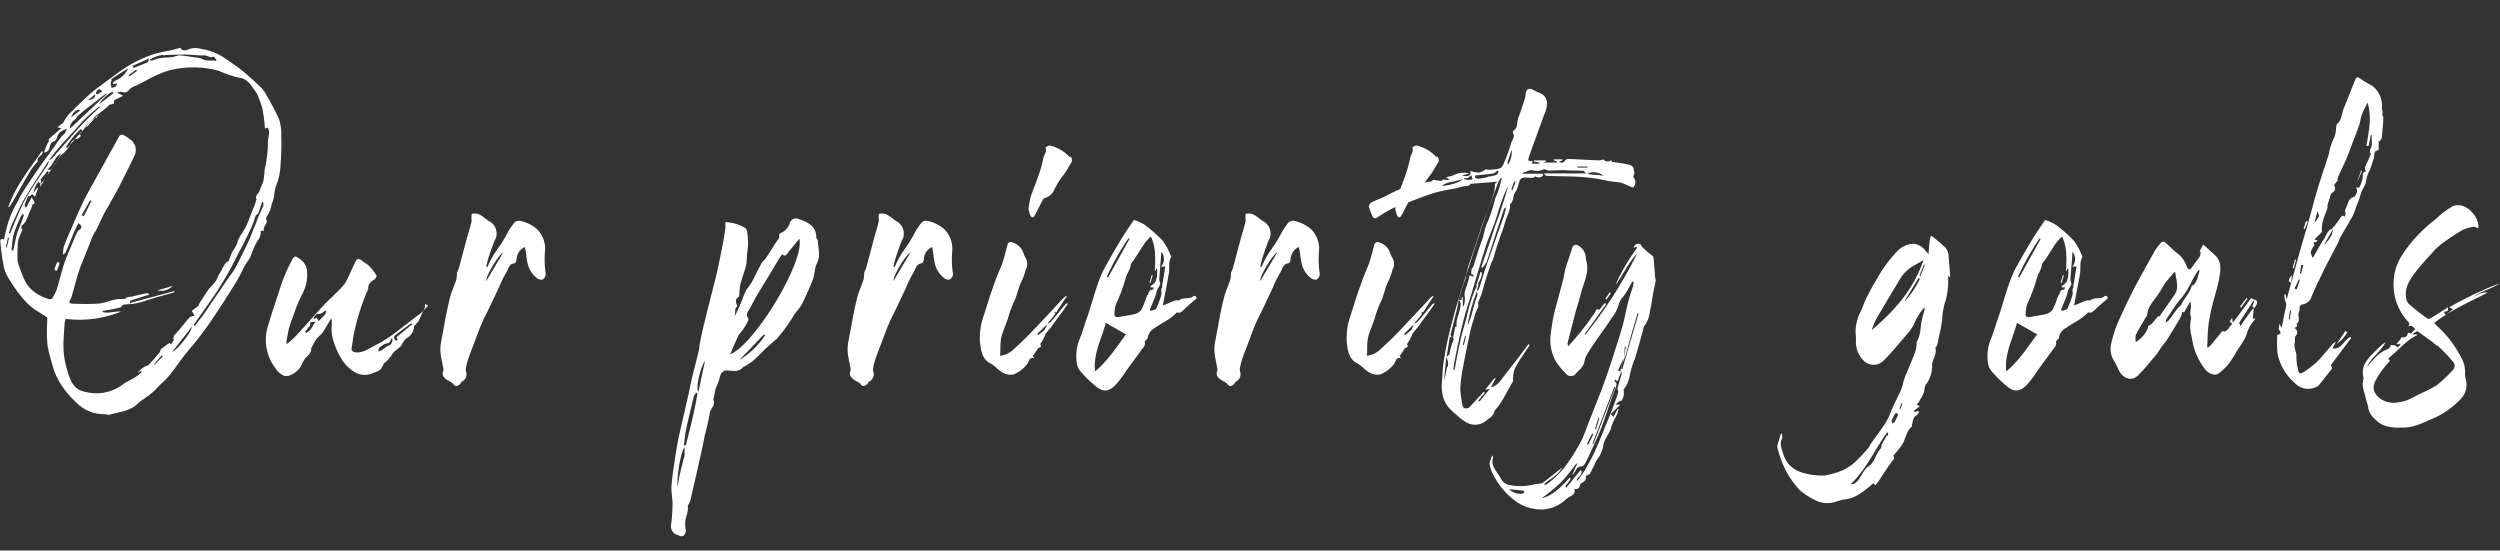 <svg xmlns="http://www.w3.org/2000/svg" width="554" height="122" viewBox="0 0 554 122"><rect x="0" y="0" width="554" height="122" fill="#333333" stroke="none"/><g transform="translate(-683 -2139.001)"><rect width="554" height="122" transform="translate(683 2139.001)" fill="#fff" opacity="0.003"/><path d="M-214.68-51.6a10.785,10.785,0,0,0-.48-3.92,56.7,56.7,0,0,0-3.04-5.76,5.679,5.679,0,0,0-.8-1.12c-1.36-1.28-2.72-2.56-4.16-3.76-1.28-1.04-2.64-1.92-4-2.88a12.95,12.95,0,0,0-5.36-2.08,4.274,4.274,0,0,0-2.64.08c-.64.32-1.52.48-1.84-.32-.88.24-1.68.48-2.48.64a28.6,28.6,0,0,0-3.76.88,28.361,28.361,0,0,0-7.68,4.08c-1.92,1.44-3.92,2.8-5.76,4.32-1.76,1.52-3.44,3.2-5.12,4.88a10.437,10.437,0,0,0-1.2,1.84c-.32.24-.72.56-1.28.96.32.08.48.16.88.24-.88.72-1.6,1.36-2.32,2-.24.16-.56.48-.48.64.08.32-.08.4-.24.64a19.122,19.122,0,0,0-.8,2.08,1.217,1.217,0,0,0,1.2-1.04c.16-.56.24-1.2,1.04-1.44a1.319,1.319,0,0,0,.64-.8c.24-1.2,1.12-1.6,2.16-1.92a1.825,1.825,0,0,1-.48.96c-.24.32-.56.56-.8.88-.64.8-1.2,1.68-1.84,2.56-.88,1.28-1.84,2.48-2.72,3.76-.8,1.12-1.6,2.32-2.4,3.52-.72,1.04-1.36,2.08-2,3.12-.24.4-.4.88-.64,1.28a20.917,20.917,0,0,0-2.4,5.68c-.24.88-.4,1.76-.64,2.72-.64-.24-.88,0-.8.56.16,1.6.32,3.2.64,4.8a7.767,7.767,0,0,0,.88,2.72,36.166,36.166,0,0,0,2.72,4.08,17.614,17.614,0,0,0,2.64,2.8c.96.8,2.08,1.36,3.12,2.08.16.08.4.24.4.4,0,.8-.08,1.6-.08,2.4a30.829,30.829,0,0,0,.16,3.84,32.4,32.4,0,0,0,.96,3.76c.88,3.76,3.04,6.56,5.84,9.12a8.4,8.4,0,0,0,5.68,2.16c.48,0,.96.24,1.36.08,1.92-.56,4-.72,5.68-2,.32-.24.56-.56.88-.8.88-.64,1.84-1.28,2.72-2,.64-.56,1.2-1.2,1.76-1.76A27.51,27.51,0,0,0-239.4,1.2c1.12-1.44,2.16-2.96,3.28-4.4s2.32-2.8,3.44-4.24c.96-1.28,1.92-2.56,2.8-3.92,1.44-2.08,2.8-4.24,4.16-6.4.56-.88,1.12-1.76,1.6-2.64s.88-1.76,1.36-2.64c.4-.72.96-1.36,1.28-2.08a22.376,22.376,0,0,1,1.52-3.44,2.926,2.926,0,0,0,.72-2.24h.72c-.32-1.04,1.2-1.76.4-2.72a15.862,15.862,0,0,0,.88-1.6,13.242,13.242,0,0,0,.48-1.68,10.134,10.134,0,0,0,.48-1.44,11.571,11.571,0,0,1,.4-2.4,13.071,13.071,0,0,0,1.04-4.64,58.413,58.413,0,0,0,.16-6.48Zm-26.16-18.08c1.68-.16,3.36-.16,5.04-.16,1.36,0,2.72.24,4.08.16.72,0,1.36.72,2.08.24,0,0,.4.48.64.8-.08.08-.16.16-.24.16-.96-.16-2,.16-2.96-.4a4.21,4.21,0,0,0-1.44-.32c-1.2-.16-2.4-.4-3.68-.48a9.672,9.672,0,0,0-1.44.4c-.96.08-1.92.08-2.88.24a11.33,11.33,0,0,0-1.76.56c-.08,0-.16-.08-.48-.16a5.933,5.933,0,0,1,2.96-1.12Zm-3.12.72c-.16.4-.16.72-.32.8-1.04.48-2.08.88-3.12,1.28l-.24-.48c1.12-.48,2.24-.96,3.6-1.6Zm-2.88,2.48.24.24-1.68,1.2-.24-.24Zm-5.6,2.16c1.28-.88,2.56-1.68,3.84-2.48a5.3,5.3,0,0,1-2.64,2.64c-.32.08-.56.4-.8.64l.24.24.72-.24c-.08.72-.24.88-1.2,1.04a4.015,4.015,0,0,1-.16-.96,1.351,1.351,0,0,1,.24-.8Zm.56,3.04-3.12,2.4a7.238,7.238,0,0,1,2.88-2.72l.24.24Zm-3.68-.56c.4-.32.8-.64,1.2.32-.56-.24-.8.88-1.36.24-.08-.08.08-.4.24-.48Zm-.48.8c.4.32-.08.72-.32.96a2.967,2.967,0,0,1-1.12.32q.6-.48,1.44-1.2Zm-3.12,3.52c-.64.48-1.28.96-2.08,1.6.48-1.36,1.44-2,2.16-1.52Zm-.96,1.6c.72-.64,1.44-1.28,2.16-1.84l4.32-3.36c.08-.08.16-.08.32,0l-8.16,7.68c-.08-1.28.8-1.76,1.52-2.4Zm-15.36,28.8h-.24l.48-2.16h.24Zm.48-3.2a15.89,15.89,0,0,1,.72-2.08c.88-1.84,1.68-3.76,2.72-5.52,1.52-2.64,3.28-5.2,4.96-7.84l.48-.72c.8-1.04,1.6-2.08,2.48-3.12,1.36-1.52,2.8-3.04,4.16-4.56a14.374,14.374,0,0,1,1.52-1.6c.88-.88,1.84-1.68,2.8-2.48a.6.6,0,0,1,.4-.08c-1.44,1.36-2.88,2.72-4.24,4.16-1.52,1.6-2.88,3.28-4.32,4.88-.72.8-1.44,1.68-2.16,2.48a5.806,5.806,0,0,1-.72.4,3.378,3.378,0,0,1-.24.96c-1.36,2.08-2.8,4.08-4.08,6.16a28.4,28.4,0,0,0-1.84,3.44c-.8,1.76-1.52,3.52-2.24,5.28a.657.657,0,0,1-.4.4Zm19.6-26.08-2.4,2.64-.24-.24,2.64-2.64Zm-3.36,3.44-3.36,3.84-.24-.24a17.509,17.509,0,0,1,3.28-4l.24.24Zm-9.36,11.68-.32-.32c.72-.88,1.36-1.68,2-2.48l.24.24a6.6,6.6,0,0,1-1.84,2.64Zm1.6-3.12c1.44-1.04,1.6-2.8,3.04-3.52a13.2,13.2,0,0,1-2.32,3.6C-265.88-44.24-266.12-44.32-266.52-44.4Zm-7.68,17.92h-.24c.08-.96.16-1.92.32-2.88a15.8,15.8,0,0,1,.64-2.08c.4-.96.8-1.92,1.28-2.88.08-.08.32-.08.48-.16a1.015,1.015,0,0,1-.08.48c-.24.72-.48,1.44-.8,2.16-.16.48-.4.96-.56,1.44-.08.24-.16.56-.24.88l-.72,3.36Zm31.6,25.44-.24-.24,1.68-1.92.24.24-1.68,1.68Zm3.84-3.04,4.32-5.52c-.08,1.2-3.12,5.04-4.32,5.6Zm20.16-32.4c-.4.96-.8,1.84-1.2,2.72-.24.56-.4,1.12-.64,1.68-.48,1.12-.88,2.24-1.36,3.36-.96,2-1.92,4-2.96,6a17.566,17.566,0,0,1-1.36,2l-3.6,5.28c-.64.88-1.2,1.84-1.84,2.72-.72,1.04-1.52,2-2.32,3.04l-.24-.24,2.88-4.08,2.16-3.12c.96-1.52,1.92-3.04,2.8-4.64.72-1.2,1.28-2.48,1.92-3.68.4-.8.88-1.6,1.28-2.4.8-1.68,1.68-3.28,2.32-5.04.24-.64.24-1.28.88-1.68.16-.08.16-.32.24-.48l.72-2.16h.24c0,.24.08.48,0,.64Zm.96-13.04a27.53,27.53,0,0,1-.4,3.6c-.08.56-.24,1.12-.32,1.68A21.282,21.282,0,0,1-218.6-42c-.16.72-.56,1.44-.8,2.16-.24.8-1.28,1.36-.72,2.08-.24.64-.4,1.12-.56,1.6l-.24.48c-.48,1.28-.96,2.56-1.52,3.84-.24.48-.56.96-.8,1.44a7.094,7.094,0,0,0-1.12,2c-.24,1.2-1.2,2-1.52,3.12a9.13,9.13,0,0,1-.48,1.2c-.96.4-1.28,1.68-1.92,2.64-.4.56-.56,1.28-.96,1.84-.4.64-1.04,1.12-1.52,1.76-.72,1.04-1.44,2.16-2.16,3.28-.08.08,0,.32,0,.32-.56.4-1.04.8-1.6,1.2a11.843,11.843,0,0,1,.64,1.04c-.4.16-.88.16-1.12.4-.8.88-1.52,1.84-2.32,2.8l-.48.48c-.32.48-.96.8-.72,1.6.08.24-.32.64-.56,1.12a1.776,1.776,0,0,1-.32-.4c-.64.48-1.28.88-1.84,1.36-.24.16-.24.56-.4.8-.8.96-1.6,1.92-2.48,2.8-.24.24-.72.24-1.04.48A5.1,5.1,0,0,0-246.52.72l.72-.48.24.24a11.147,11.147,0,0,1-1.52,1.2c-.88.56-1.84.96-2.64,1.52a9.7,9.7,0,0,1-6.4,2,12.533,12.533,0,0,1-2.4-.4c-2.16-.56-2.88-2.4-3.44-4.24a21.424,21.424,0,0,1-.88-3.92,20.33,20.33,0,0,1-.08-3.12l.24-3.84a4.22,4.22,0,0,1,.24-.96,24.536,24.536,0,0,0,12.24-1.6c-1.36-.16-2.72.48-4.08.08v-.24l1.44-.24a24.044,24.044,0,0,0,2.56-.56c.24-.08.4-.48.48-.56a14.368,14.368,0,0,1,1.76-.16,12.669,12.669,0,0,0,3.44-.8c2-.64,4.08-1.2,6.08-1.76.08,0,.16-.08.16-.32l-9.84,2.64v-.48c1.44-.48,2.88-.96,4.32-1.36-.4-.4-.4-.4-1.76-.08-.64.16-1.36.32-2,.48s-1.44,0-1.6.56h-1.28c-1.68.08-3.2.96-4.96,1.04s-3.52.08-5.28,0c-.96-.08-1.04-.16-.64-.96l.24-.48,1.2-4.32c.32-1.04.64-2.08,1.04-3.04l1.44-3.6c.4-1.04.8-2.08,1.28-3.12.16-.32.4-.56.56-.88.56-1.12,1.04-2.24,1.6-3.36a17.976,17.976,0,0,1,.96-1.68l2.4-4.32,2.64-5.28c.24-.56.56-1.12.8-1.68a2.832,2.832,0,0,0-1.04-3.76,6.086,6.086,0,0,0-1.52-.96.806.806,0,0,0-.72.24c-1.76,3.12-3.44,6.24-5.2,9.36-.96,1.76-2,3.52-2.88,5.36-1.04,2.16-1.92,4.32-2.88,6.48-.48,1.04-.88,2.08-1.28,3.12a1.137,1.137,0,0,0-.16.48c-.08.48-.08.96-.16,1.52.16-.16.48-.24.56-.4.64-1.36,1.2-2.8,1.76-4.16.32-.8.72-1.6,1.12-2.4.96.64.88,1.12-.08,1.68l-.56,1.12-1.2,2.88c-.48,1.12-.96,2.24-1.36,3.44-.56,1.84-1.04,3.76-1.6,5.6a9.505,9.505,0,0,1-1.04,2,.858.858,0,0,1-.48.16c-2.72-.8-4.88-2.24-5.92-5.04a27.08,27.08,0,0,1-1.2-3.28,19.275,19.275,0,0,1,0-3.04,6.862,6.862,0,0,1,.16-1.84c.24-.8.64-1.6.96-2.4h-.24c0-.24-.08-.64,0-.72,1.12-.8,1.28-2.08,1.84-3.2a10.443,10.443,0,0,0,.56-1.52c.96-.24.16-.8-.16-1.6-.48.88-.88,1.6-1.28,2.4-.08-.16-.24-.4-.32-.56a22.187,22.187,0,0,1,.8-2.08h.32c.32-.24.56-.4.8-.56.32-1.2.56-2.4,1.76-3.04-.08.48-.16.96-.24,1.6.72-1.2,1.28-2.16,1.92-3.12l2.64-3.84a5.819,5.819,0,0,1,.72-.64,6.335,6.335,0,0,0,1.52-2.08,1.512,1.512,0,0,1,1.28-.96c.32,0,.64-.4,1.04-.72a4.156,4.156,0,0,0-.4-.24c.72-.88,1.36-1.76,2.08-2.56.48-.48.88-1.12,1.68-1.2.16,0,.24-.48.4-.8q1.08-.84,2.4-1.92c0,.08-.08-.08-.08-.16a4.615,4.615,0,0,0,1.12-.24,1.776,1.776,0,0,0,.08-.72c.56-.32,1.2-.64,2-1.04-.48-.24-.8-.4-1.36-.72.48-.08.8-.24,1.04-.16.96.4,1.44-.16,2-.8a5.369,5.369,0,0,1,1.36-.64c1.12-.56,2.24-1.2,3.36-1.76a26.007,26.007,0,0,1,3.44-1.44,21.482,21.482,0,0,1,10.8-.16c.72.16,1.44.56,2.16.8a18.075,18.075,0,0,0,2.96.88c1.68.24,2.48,1.44,3.28,2.64a8.789,8.789,0,0,1,.72,1.12,24.348,24.348,0,0,1,1.12,3.12,38.872,38.872,0,0,1,.56,4.4,5.509,5.509,0,0,1,.64-.24c.56,1.12,0,2.24,0,3.36Zm-41.28,15.28L-257-37.6l.24.24L-258.44-34Zm-10.88-4.64.56.56c.24-.72.48-1.36.72-2h-.24l-1.2,1.68Zm-4.72,2.24c1.44-2.56,2.88-5.12,4.4-7.68.4-.64.96-1.2,1.52-1.92-.24-.48.16-.88.64-1.28.24-.16.32-.48.48-.72l-.24-.24c-2.72,4-5.84,7.76-7.44,12.4h.24l.48-.72Zm35.92,18c-1.28.4-2.32.72-3.52,1.04a3.513,3.513,0,0,0,3.44-1.04Zm-26.16-3.52c0,.08.08.24.16.24s.24-.08.24-.16a9.413,9.413,0,0,0,.56-1.6l-.48-.24-.72,1.68Zm82.64,7.92c-.56.64-1.04,1.12-1.52,1.6a9.055,9.055,0,0,1-1.04.8c-1.92,1.44-3.76,2.96-5.68,4.32a25.882,25.882,0,0,1-3.76,2.24c-1.2.64-2.32,1.44-3.76,1.44-.8,0-1.28-.32-1.2-.96l.48-3.12a54.8,54.8,0,0,1,2.64-8.72c.16-.48.56-.96.56-1.44,0-1.04.64-1.44,1.36-1.92.24-.16.56-.72.48-.88a11.158,11.158,0,0,0-1.68-2.16c-.4-.4-.96-.64-1.44-1.04-.64-.56-1.12-.64-1.44-.08-.72,1.44-1.36,2.96-2.08,4.4a5.256,5.256,0,0,1-.96,1.36c-1.36,1.44-2.88,2.8-4.24,4.24-2.08,2.24-4.08,4.56-6.16,6.8a19.242,19.242,0,0,1-1.92,1.68,3.665,3.665,0,0,1,.08-1.36c.16-.64.24-1.36.4-2,.32-1.12.72-2.24,1.12-3.28a30.959,30.959,0,0,1,2-4.72,9.119,9.119,0,0,0,.88-5.2,3.6,3.6,0,0,0-1.84-2.48c-.72-.56-.88-.48-1.36.24a37.119,37.119,0,0,0-2.96,7.12c-.88,2.64-1.76,5.28-2.56,8a10.335,10.335,0,0,0,1.84,9.12,4.369,4.369,0,0,0,1.68,1.52c1.2.56,3.52-.96,4.08-2.48a4.683,4.683,0,0,1,.8-1.36c.56-.64,1.36-1.12,1.28-2.16,0-.16.16-.32.24-.48a12.941,12.941,0,0,1,.8-1.44,9.588,9.588,0,0,1,.88-.96,3.439,3.439,0,0,0,.72-.8c.56-.88,1.12-1.84,1.68-2.8h.24v1.68a8.384,8.384,0,0,0,.08,2,16.826,16.826,0,0,0,2.08,5.12A8.747,8.747,0,0,0-198.2.64a4.327,4.327,0,0,0,3.84.08,8.67,8.67,0,0,0,1.52-.64c.48-.4.64-1.12,1.04-1.6a6.788,6.788,0,0,0,1.6-1.76c.4-.8,1.36-1.28,2-1.92.24-.24.32-.64.56-.96a4.193,4.193,0,0,1,.8-.88,3.108,3.108,0,0,0,1.6-2.56c0-.16.24-.32.4-.48.16-.24.4-.4.56-.64l1.44-3.12c.08-.16,0-.4,0-.72Zm-27.04,6.08-.24-.24.72-.96c.16-.16.4-.32.4-.48-.08-.96.56-.8,1.2-.72-.72.72-.88,1.92-2,2.32Zm4.16-4.08a9.59,9.59,0,0,1-.88.96l-.48.48-.48-.72-.48.24-.24-.24c.32-.32.72-.96.96-.88.8.16,1.2-.4,1.68-.72l.24.24A1.608,1.608,0,0,1-205-12.24Zm14,6.88c-.48.32-.96.72-1.44,1.04a2.542,2.542,0,0,1-.72.24c.08-.24.08-.64.24-.8a3.732,3.732,0,0,1,1.6-.96c.64-.08.8-.4.96-.88,0-.08.08-.16.24-.32a1.433,1.433,0,0,1-.8,1.76Zm1.84-2,.24.72-.24.24c-.16-.16-.4-.32-.48-.48a.816.816,0,0,1,.16-.72c1.12-.88,2.32-1.76,3.52-2.64a2.244,2.244,0,0,1,.4.08c-1.28,1.04-2.4,2-3.6,2.96Zm33.12-13.76a21.276,21.276,0,0,1-.16-5.52,6.155,6.155,0,0,0-1.92-4.64,8.65,8.65,0,0,0-3.44-1.68,1.535,1.535,0,0,0-1.44.32,15.852,15.852,0,0,0-1.76,2.72l-.96,1.68c-.64.96-1.36,1.92-2,2.96A25.459,25.459,0,0,0-169-22.72l-.24-.24a23.907,23.907,0,0,1,.72-2.56c.32-1.04.72-2.08,1.12-3.12a2.358,2.358,0,0,0,.4-1.04,3.065,3.065,0,0,0-1.52-3.2c-.88-.48-1.6-1.36-2.64-1.68a3.443,3.443,0,0,0-1.28,0c-.08,0-.08.64-.08.96a2.682,2.682,0,0,1,0,.8c-.24,1.04-.56,2.08-.88,3.12l-1.92,7.2c-.08.32-.32.64-.4.96a9.8,9.8,0,0,1-.16,1.52c-.48,1.52-1.2,2.96-1.52,4.48-.72,2.96-1.2,5.92-1.76,8.88A9.845,9.845,0,0,0-179.4-4c.08,1.12.4,2.24.56,3.36a1.729,1.729,0,0,1,.08.88c-.4.88.08,1.44.72,1.92.48.4,1.2.56,1.52,1.04.56.72.96.32,1.44,0,.16-.16.24-.4.4-.56A1.806,1.806,0,0,0-173.72.4a1.95,1.95,0,0,1,0-.96,15.789,15.789,0,0,1,.56-2.08c.4-1.12.8-2.16,1.2-3.2.56-1.44,1.04-2.88,1.68-4.32.48-1.2,1.12-2.32,1.68-3.52l2.16-4.56a22.478,22.478,0,0,1,1.52-3.12c.56-.8.64-2.16,2-2.24.08,0,.24-.32.32-.48.08-.32.08-.64.16-.96a2.972,2.972,0,0,1,1.76-2.16c.08.48.16.88.24,1.28a20.1,20.1,0,0,0,.32,2.16,5.638,5.638,0,0,0,2,3.36,1.534,1.534,0,0,0,1.36.4,1.673,1.673,0,0,0,.72-1.36Zm-13.2,1.44c-.16-1.04,2.72-5.84,3.76-6.32C-166.76-23.84-167.96-21.84-169.24-19.68Zm73.12-9.52a3.952,3.952,0,0,0-.4-1.92c-.8-1.36-2.24-1.84-3.6-2.32a1.4,1.4,0,0,0-1.84.88,3.5,3.5,0,0,1-2,2.24c-.16.08-.4.32-.4.4.24.72-.24,1.04-.56,1.52-.8,1.2-1.52,2.4-2.32,3.6-.24.4-.72.72-.96,1.12-.56,1.04-1.12,2.08-1.6,3.12a15.283,15.283,0,0,1-1.28,2.16c-.88.96-1.2,2.4-1.76,3.68-.32.8-.72,1.6-1.12,2.4a2.121,2.121,0,0,1-.4.48c.56-.64-.08-1.68.72-2.16.08,0,0-.24-.08-.4-.24-.64-.4-1.2.32-1.68.16-.08.24-.4.24-.64a16.841,16.841,0,0,1,.16-2c.4-1.52.96-2.96,1.36-4.48a21.133,21.133,0,0,0,.16-2.32,14.64,14.64,0,0,0,0-5.28,1.262,1.262,0,0,0-.4-.64,9.372,9.372,0,0,0-4.4-1.28,9.627,9.627,0,0,1,0,1.52c-.16,1.28-.4,2.56-.64,3.84-.32,1.6-.64,3.2-.96,4.72-.4,1.84-.88,3.68-1.36,5.52l-1.68,6.72c-.4,1.6-.72,3.2-1.04,4.8-.08.4-.08.88-.16,1.28l-1.2,4.8c-.4,1.52-.72,3.12-1.04,4.64-.72,3.28-1.52,6.56-2.24,9.84-.32,1.52-.56,3.04-.8,4.56-.32,2.08-.64,4.16-.8,6.24-.08,1.36.24,2.72.24,4.08a40.706,40.706,0,0,1-.32,4.48,1.982,1.982,0,0,0,1.52,2.32c.48.16.8.48,1.28.08a1.388,1.388,0,0,0,.4-1.44,8.7,8.7,0,0,1-.08-1.44c0-1.2.8-2.32.56-3.6,0-.16.16-.32.24-.48.08-.24.24-.48.32-.72l1.44-6.24c.4-1.92.88-3.84,1.28-5.76l.48-2.4.48-1.92c.24-1.04.48-2.08.64-3.12s1.36-1.76.8-2.96c.16-.88.32-1.76.56-2.64l.24-.48c.24-.72.56-1.44.72-2.16a1.49,1.49,0,0,1,1.68-1.2c1.2.08,2.48.4,3.44-.8.08-.08.32-.08.4-.16l1.44-.96a13.928,13.928,0,0,0,1.12-.96l1.92-1.92,2.16-1.92c.08-.08.24-.16.32-.24a36.586,36.586,0,0,0,3.6-4.88c.56-1.04,1.52-1.92,2.08-2.96.88-1.76,1.68-3.6,2.4-5.44.4-1.12.32-2.48.88-3.52.88-1.76.24-3.44.16-5.12Zm-29.12,47.84c-.32,1.44-.72,2.8-1.04,4.24-.24.96-.4,2-.56,3.04-.24-2.24.72-7.84,1.52-8.72a8.655,8.655,0,0,1,0,1.44Zm.24-2c0,.08-.24.08-.48.16.16-1.04.24-2,.4-2.96.4-2,.88-4,1.36-6a21.448,21.448,0,0,1,.56-2.16c.08-.24.32-.4.48-.64l.24.24C-123.08,9.12-124.04,12.88-125,16.64Zm2.72-11.84c-.56-.8.4-5.12,1.52-6.8-.48,2.24-.96,4.48-1.44,6.8ZM-113-2.32l5.28-5.52.24.24A18.549,18.549,0,0,1-113-2.24Zm-2.24-.96c.32-.8.56-1.36.8-1.92l.96-2.16a2.005,2.005,0,0,1,.32-.56,13.9,13.9,0,0,0,1.92-2.88c.08-.16.16-.48.08-.56-.72-.88-.08-1.52.32-2.24.56-.96,1.04-2,1.6-2.96l2.64-4.32c.8-1.28,1.52-2.56,2.32-3.84a6.106,6.106,0,0,1,.64-.88c.64.64.96.08,1.28-.4.8-.96,1.6-1.92,2.48-3.04,1.36,4.8-9.92,23.6-15.44,25.68ZM-65.8-21.12a21.276,21.276,0,0,1-.16-5.52,6.155,6.155,0,0,0-1.92-4.64,8.65,8.65,0,0,0-3.44-1.68,1.535,1.535,0,0,0-1.44.32,15.853,15.853,0,0,0-1.76,2.72l-.96,1.68c-.64.96-1.36,1.92-2,2.96a25.461,25.461,0,0,0-1.28,2.56l-.24-.24a23.9,23.9,0,0,1,.72-2.56c.32-1.04.72-2.08,1.12-3.12a2.357,2.357,0,0,0,.4-1.04,3.065,3.065,0,0,0-1.52-3.2c-.88-.48-1.6-1.36-2.64-1.68a3.443,3.443,0,0,0-1.28,0c-.08,0-.08.64-.08.96a2.682,2.682,0,0,1,0,.8c-.24,1.04-.56,2.08-.88,3.12l-1.92,7.2c-.08.32-.32.64-.4.96A9.8,9.8,0,0,1-85.64-20c-.48,1.52-1.2,2.96-1.52,4.48-.72,2.96-1.2,5.92-1.76,8.88A9.845,9.845,0,0,0-89.16-4c.08,1.12.4,2.24.56,3.36a1.729,1.729,0,0,1,.08.88c-.4.88.08,1.44.72,1.92.48.4,1.2.56,1.52,1.04.56.72.96.32,1.44,0,.16-.16.24-.4.4-.56A1.806,1.806,0,0,0-83.48.4a1.95,1.95,0,0,1,0-.96,15.787,15.787,0,0,1,.56-2.08c.4-1.12.8-2.16,1.2-3.2.56-1.44,1.04-2.88,1.68-4.32.48-1.2,1.12-2.32,1.68-3.52l2.16-4.56a22.479,22.479,0,0,1,1.52-3.12c.56-.8.64-2.16,2-2.24.08,0,.24-.32.32-.48.08-.32.08-.64.16-.96a2.972,2.972,0,0,1,1.76-2.16c.08.48.16.88.24,1.28a20.1,20.1,0,0,0,.32,2.16,5.638,5.638,0,0,0,2,3.36,1.534,1.534,0,0,0,1.36.4,1.673,1.673,0,0,0,.72-1.36ZM-79-19.68c-.16-1.04,2.72-5.84,3.76-6.32C-76.52-23.84-77.72-21.84-79-19.68Zm35.52,7.28.24-.48.32.16c.8-1.28,1.6-2.48,2.4-3.68a1.547,1.547,0,0,0-.72.4c-1.52,1.6-3.04,3.28-4.56,4.88-1.2,1.28-2.4,2.56-3.6,3.76-.96.96-2,1.92-3.04,2.88A4.863,4.863,0,0,1-55.4-3.12a11.815,11.815,0,0,0,.08-1.68,13.241,13.241,0,0,1,.24-2.56c.4-1.36.96-2.64,1.44-4a24.971,24.971,0,0,1,1.2-3.44c.88-1.6,1.04-3.44,1.92-5.04a11.353,11.353,0,0,0,.8-2.32,2.491,2.491,0,0,0,.08-2.48,5.377,5.377,0,0,1-.48-.96,3.732,3.732,0,0,0-2.32-2.56c-.4-.16-1.04-.32-1.28.4-.4,1.44-.72,2.88-1.2,4.24-.4,1.12-.96,2.24-1.36,3.36l-1.2,3.36-1.68,5.28a14.077,14.077,0,0,0-.64,5.76c.24,1.52.4,3.36,2.24,4.32.96.48,1.68,1.44,2.64,2a3.5,3.5,0,0,0,2.48.48,7.015,7.015,0,0,0,3.12-2.4c.4-.48.32-1.52,1.52-1.2a3.659,3.659,0,0,1-.32-.48c.4-.56.72-1.04,1.12-1.68a4.611,4.611,0,0,1,.72-.4c-.08-.24-.24-.56-.16-.64a9.185,9.185,0,0,0,1.12-2.16A16.759,16.759,0,0,1-44.2-9.28c.48-.64.96-1.36,1.44-2,.72-.96,1.44-1.92,2.08-2.88a2.005,2.005,0,0,0,.32-.56.831.831,0,0,0-.64.32c-1.04,1.28-2.08,2.56-3.2,3.84a1.977,1.977,0,0,1-.72.32c.56-.64,1.12-1.28,1.6-1.92.16-.16.16-.48.24-.72Zm-1.84,3.36c-.48.48-1.04.88-1.6,1.36l-.24-.24L-45-10.08a3.632,3.632,0,0,1-.48,1.12Zm5.36-38.08a8.578,8.578,0,0,0-4.32-2.56c-.32-.08-.72.24-1.04.4.4.88-.32,1.6-.48,2.4a25.328,25.328,0,0,1-.96,3.52c-.56,1.68-1.28,3.36-1.84,5.04a21.05,21.05,0,0,0-.48,2.72,6.135,6.135,0,0,0,.4,1.36c.16.4.56.72.88.16.56-.88.96-1.84,1.44-2.72.24-.48.56-1.2.96-1.28a3.178,3.178,0,0,0,2-1.76,15.573,15.573,0,0,1,1.92-3.12c.72-.88,1.2-1.92,1.84-2.88a1.091,1.091,0,0,0-.16-1.44ZM-12.44-16.4c-.96.96-2.32.16-3.28,1.04a2.682,2.682,0,0,0-.8,0c-.72.24-1.44.56-2.16.88a5.512,5.512,0,0,0-.64.24c.48-2.48.96-4.88,1.36-7.28.16-1.12-.16-2.32.48-3.44.08-.08,0-.24-.08-.32a14.269,14.269,0,0,0-1.76-3.28,29.2,29.2,0,0,0-4.08-3.6,10.224,10.224,0,0,0-2.32-1.04c-1.12,1.68-2.16,3.12-3.04,4.64-1.12,1.84-2.16,3.68-3.2,5.52-2,3.6-2.8,7.68-4.16,11.52-.56,1.52-.96,3.12-1.6,4.64a9.789,9.789,0,0,0-.72,4.8A4.143,4.143,0,0,0-37.72.16a26.093,26.093,0,0,0,3.68,3.6c1.6,1.28,2.8,1.04,4.24-.4a19.467,19.467,0,0,0,1.6-2c1.28-1.92,2.72-3.76,4.08-5.68.4-.56,1.04-1.04.8-1.92,0-.08.24-.32.4-.48.08-.08.24-.16.24-.24a2.894,2.894,0,0,1,1.6-2.32c1.52-1.12,3.36-1.84,4.72-3.28.08-.08.16-.16.24-.16.72.24,1.04-.24,1.52-.64.88-.88,1.84-1.68,2.8-2.48l-.24-.48ZM-26.92-29.04h.24l-4.8,8.64-.24-.24a57.157,57.157,0,0,1,4.88-8.64ZM-34.36.16c-.32-3.92,1.52-7.12,2.4-10.56,1.52.88,2.96,1.68,4.48,2.56-2.08,2.72-3.92,5.76-6.8,8.16Zm11.68-16.88c-.48,1.12-.8,2.32-1.36,3.36a2.6,2.6,0,0,1-1.28.96c-1.28.32-2.56.48-3.84.72-.64.08-.96-.16-.88-.8a8.684,8.684,0,0,1,.32-2,38.552,38.552,0,0,0,2.16-5.76c.24-1.12,1.04-1.92,1.12-3.04.08-.4.56-.8.8-1.2.8-1.2,1.52-2.4,2.32-3.6a10.883,10.883,0,0,1,1.36-1.44c1.2,2.56.96,5.04.88,7.68.16-.16.24-.24.24-.32v-.24h.24a8.655,8.655,0,0,1,0,1.44,4.238,4.238,0,0,1-.4,1.52,4.425,4.425,0,0,1-1.12.96l.24.24h.56c-.08.24-.16.48-.24.48-.88,0-.88.8-1.12,1.28Zm3.36-1.6c-.64.48-.16,1.12-.32,1.68a19.712,19.712,0,0,1-1.12,3.04c-.16.32-.8.4-1.2.56l-.24-.24c.4-1.04.88-2.08,1.28-3.2.16-.4.16-.8.32-1.2.16-.32.4-.64.56-.96a1.137,1.137,0,0,0,.16-.48,4.219,4.219,0,0,1-.24-.96c.16-2,.32-4,.48-6.08a2.655,2.655,0,0,1-.08,3.36,4.591,4.591,0,0,1,.96-.08c-.24,1.52-.48,2.96-.72,4.4,0,.08,0,.24-.08.24Zm-2-2.64h-.48l-.48,1.68h.24l.48-1.68Zm36.8-.16a21.277,21.277,0,0,1-.16-5.52,6.155,6.155,0,0,0-1.92-4.64,8.65,8.65,0,0,0-3.44-1.68,1.535,1.535,0,0,0-1.44.32,15.853,15.853,0,0,0-1.76,2.72L5.8-28.24c-.64.96-1.36,1.92-2,2.96a25.46,25.46,0,0,0-1.28,2.56l-.24-.24A23.9,23.9,0,0,1,3-25.52c.32-1.04.72-2.08,1.12-3.12a2.357,2.357,0,0,0,.4-1.04A3.065,3.065,0,0,0,3-32.88c-.88-.48-1.6-1.36-2.64-1.68a3.443,3.443,0,0,0-1.28,0c-.08,0-.08.64-.08.96a2.682,2.682,0,0,1,0,.8c-.24,1.04-.56,2.08-.88,3.12l-1.92,7.2c-.08.32-.32.64-.4.96A9.8,9.8,0,0,1-4.36-20c-.48,1.52-1.2,2.96-1.52,4.48-.72,2.96-1.2,5.92-1.76,8.88A9.845,9.845,0,0,0-7.88-4c.08,1.12.4,2.24.56,3.36a1.729,1.729,0,0,1,.08.88c-.4.88.08,1.44.72,1.92.48.4,1.2.56,1.52,1.04.56.72.96.32,1.44,0,.16-.16.24-.4.4-.56A1.806,1.806,0,0,0-2.2.4a1.95,1.95,0,0,1,0-.96,15.787,15.787,0,0,1,.56-2.08c.4-1.12.8-2.16,1.2-3.2C.12-7.28.6-8.72,1.24-10.16c.48-1.2,1.12-2.32,1.68-3.52l2.16-4.56A22.479,22.479,0,0,1,6.6-21.36c.56-.8.64-2.16,2-2.24.08,0,.24-.32.32-.48.08-.32.08-.64.16-.96a2.972,2.972,0,0,1,1.76-2.16c.08.48.16.88.24,1.28a20.1,20.1,0,0,0,.32,2.16,5.638,5.638,0,0,0,2,3.36,1.534,1.534,0,0,0,1.36.4,1.673,1.673,0,0,0,.72-1.36ZM2.28-19.68C2.12-20.72,5-25.52,6.04-26,4.76-23.84,3.56-21.84,2.28-19.68ZM37.8-12.4l.24-.48.32.16c.8-1.28,1.6-2.48,2.4-3.68a1.547,1.547,0,0,0-.72.4c-1.52,1.6-3.04,3.28-4.56,4.88-1.2,1.28-2.4,2.56-3.6,3.76-.96.96-2,1.92-3.04,2.88a4.863,4.863,0,0,1-2.96,1.36,11.815,11.815,0,0,0,.08-1.68,13.241,13.241,0,0,1,.24-2.56c.4-1.36.96-2.64,1.44-4a24.971,24.971,0,0,1,1.2-3.44c.88-1.6,1.04-3.44,1.92-5.04a11.352,11.352,0,0,0,.8-2.32,2.491,2.491,0,0,0,.08-2.48,5.377,5.377,0,0,1-.48-.96,3.732,3.732,0,0,0-2.32-2.56c-.4-.16-1.04-.32-1.28.4-.4,1.44-.72,2.88-1.2,4.24-.4,1.12-.96,2.24-1.36,3.36L23.8-16.8l-1.68,5.28a14.077,14.077,0,0,0-.64,5.76c.24,1.52.4,3.36,2.24,4.32.96.48,1.68,1.44,2.64,2a3.5,3.5,0,0,0,2.48.48,7.015,7.015,0,0,0,3.12-2.4c.4-.48.32-1.52,1.52-1.2a3.659,3.659,0,0,1-.32-.48c.4-.56.72-1.04,1.12-1.68a4.611,4.611,0,0,1,.72-.4c-.08-.24-.24-.56-.16-.64a9.185,9.185,0,0,0,1.12-2.16,16.759,16.759,0,0,1,1.12-1.36c.48-.64.96-1.36,1.44-2,.72-.96,1.44-1.92,2.08-2.88a2.005,2.005,0,0,0,.32-.56.831.831,0,0,0-.64.32c-1.04,1.28-2.08,2.56-3.2,3.84a1.977,1.977,0,0,1-.72.32c.56-.64,1.12-1.28,1.6-1.92.16-.16.16-.48.24-.72ZM35.96-9.04c-.48.48-1.04.88-1.6,1.36l-.24-.24,2.16-2.16a3.632,3.632,0,0,1-.48,1.12Zm5.36-38.08A8.578,8.578,0,0,0,37-49.68c-.32-.08-.72.24-1.04.4.4.88-.32,1.6-.48,2.4a25.328,25.328,0,0,1-.96,3.52c-.56,1.68-1.28,3.36-1.84,5.04a21.05,21.05,0,0,0-.48,2.72,6.135,6.135,0,0,0,.4,1.36c.16.4.56.72.88.16.56-.88.96-1.84,1.44-2.72.24-.48.56-1.2.96-1.28a3.178,3.178,0,0,0,2-1.76,15.573,15.573,0,0,1,1.92-3.12c.72-.88,1.2-1.92,1.84-2.88a1.091,1.091,0,0,0-.16-1.44Zm43.92,3.36c-.08-.08-.16-.16-.16-.24.08-1.28-.96-1.44-1.84-1.6-1.04-.24-2.08-.32-3.12-.48a.87.87,0,0,1,.08-.4c-.88.48-1.52.4-1.84-.16a4.219,4.219,0,0,1-.96.24c-2.32-.08-4.64-.24-6.96-.32a1.065,1.065,0,0,0-.72.48.746.746,0,0,1-1.2.08l.72-.24v-.24H67.32v.24l.72.24v.24H64.92a5.512,5.512,0,0,1,.64-.24v-.24H62.92v.24l1.2.24v.24H62.36a1.674,1.674,0,0,0,.32-.48c-.4-.08-.72-.16-1.04-.24a6.665,6.665,0,0,1,.32-1.2c1.04-2.96,2.16-5.92,3.2-8.88a5.714,5.714,0,0,0,.64-2.48,2.4,2.4,0,0,0-1.44-2.32A8.868,8.868,0,0,1,62.84-62c-1.04-.56-1.68-.24-1.76.96a4.015,4.015,0,0,1-.16.96c-.48,1.36-.88,2.8-1.44,4.16-.4.96,0,2.24-1.12,2.96-.08.08-.16.4-.08.48.56.88-.24,1.52-.4,2.24a41.15,41.15,0,0,1-1.6,4.4,2.712,2.712,0,0,1-.72,1.12,4.21,4.21,0,0,1-1.44.32,11.815,11.815,0,0,1-1.68.08v-.24a5.668,5.668,0,0,1-1.68.88,6.336,6.336,0,0,1-1.92-.4c.16,1.04-.4,1.36-1.84,1.04.56-.16,1.04-.32,1.6-.48a5.306,5.306,0,0,0-3.68.48,3.376,3.376,0,0,1-.96.24,2.708,2.708,0,0,1-.64.24,2.417,2.417,0,0,1,.72.24v.24a7.321,7.321,0,0,1-1.28-.08l-.32.32c-.72-.08-1.28-.16-1.84-.24-.16.08-.4.4-.64.4-1.12,0-2,.64-3.2.64A10.715,10.715,0,0,0,33-39.92c-1.2.48-2.32,1.12-3.44,1.68-.88.4-1.84.72-2.72,1.2-.24.16-.56.64-.48.88a11.811,11.811,0,0,0,.8,2.16c.24.48.56.56,1.04.24a37.085,37.085,0,0,1,3.36-2c1.04-.48,2.16-.8,3.2-1.2,2-.8,4-1.6,6.08-2.24a41.858,41.858,0,0,1,4.56-.96c.8-.16,1.6-.48,2.4-.56.64,0,.96-.16,1.04-.48,2-.16,3.92-.32,6-.48-.32.32-.56.4-.56.56a13.082,13.082,0,0,1-.16,1.76c-.96,2.72-2,5.44-2.88,8.16-1.12,3.28-2.16,6.56-3.2,9.84-.96,2.88-1.92,5.84-2.72,8.8q-.96,3.36-1.68,6.72c-.32,1.52-.56,3.04-.8,4.56-.16,1.12-.16,2.24-.24,3.36-.32,2.56,0,4.96,2,6.88.4.4.88.8,1.36,1.2a10.056,10.056,0,0,0,2.16,1.6,3.825,3.825,0,0,0,4-.32c.8-.72,1.92-1.12,2.08-2.4,0-.08.16-.16.24-.24a18.15,18.15,0,0,0,1.44-2c.8-1.36,1.52-2.72,2.32-4.08a.6.6,0,0,0,.08-.4A9.407,9.407,0,0,1,58.52.16a18.144,18.144,0,0,1,1.52-2.72l1.92-2.88-.24-.24L61-4.72c-.56.72-1.12,1.52-1.68,2.24C58.36-1.28,57.4,0,56.44,1.2c-.8.96-1.36,2.24-3.04,2.72l1.04-2.08H54.2c-.64.8-1.28,1.6-2.08,2.56.48-.08.64-.08,1.04-.16-.88,1.04-1.6,1.92-2.32,2.8L50.6,6.8l1.44-1.68-.24-.24L48.68,8.24c-.4.48-1.44.4-1.52-.16a21.181,21.181,0,0,1-.56-3.84,33.626,33.626,0,0,1,.64-4.96c.48-2.64,1.04-5.28,1.6-7.92a18.305,18.305,0,0,1,.64-2.24c.16-.56.32-1.12.48-1.6.16-.56.48-1.04.64-1.6.08-.32-.16-.72,0-.96a20.835,20.835,0,0,0,1.28-3.76c.48-1.68,1.04-3.28,1.6-4.88.08-.32.32-.56.4-.88.4-1.36.8-2.72,1.28-4.08.4-1.28.96-2.48,1.28-3.76.32-1.44,1.28-2.72,1.2-4.32.72-.56.64-1.44.88-2.16.16-.4.48-.72.64-1.12.24-.64.4-1.36.64-2a.964.964,0,0,1,.4-.4c.96-.56,2.16.32,3.12-.48,0,0,.08.16.16.16.8.24,1.44,0,1.52-.72H60.44v-.24c.8-.08,1.44-.8,2.4-.48a3.254,3.254,0,0,0,1.52,0c.56-.16,1.04-.48,1.6,0,.08.08.32,0,.48,0,1.04,0,2.08-.08,3.12-.08.4,0,.8.08,1.2.08,1.04,0,2.08,0,3.12.08.16,0,.32.32.56.56H65.16c.16.32.4.56.64.56,2.16.08,4.32.08,6.48.16q2.4.12,4.8.48a36.342,36.342,0,0,0,4.08.72c1.44,0,2.48.88,3.76,1.2a1.641,1.641,0,0,0,0-2.32Zm-42.8,3.2c.16-.48,1.44-.96,2.08-1.04a19.9,19.9,0,0,0,2.56-.64c-.48.72-2.96,1.44-4.72,1.52Zm6-1.52a4.016,4.016,0,0,1-.96-.16v-.24a2.175,2.175,0,0,0,.72,0c.24-.08.4-.32.8-.64.16.4.24.64.32.88a2.336,2.336,0,0,1-.72.16Zm4.32-.64a20.463,20.463,0,0,1-2.16.4,2.543,2.543,0,0,1-.72-.24v-.48c1.36-.16,2.72-.24,4.08-.48.32-.08.56-.4.88-.64l.24.24c-.16.24-.24.64-.48.72a6.848,6.848,0,0,1-1.84.4ZM47.72-20.56c.4-.96.48-1.92.8-2.88,1.12-3.04,2.08-6.16,3.12-9.2.8-2.16,1.68-4.32,2.48-6.48.32-.8.56-1.6.88-2.4.16-.32.4-.64.56-.96h.24c-.24.96-.48,1.92-.8,2.88-.16.64-.56,1.2-.72,1.84a32.671,32.671,0,0,1-1.6,4.96c-.72,1.36-.8,2.88-1.36,4.32-.72,1.84-1.2,3.76-1.84,5.6-.08.24-.4.48-.4.64.08.4-.4,1.04.4,1.2v.48l-.8-.4c-.16.56-.24,1.04-.4,1.52-.24,1.04-.88,2.16-.72,3.12a4.1,4.1,0,0,1-.16,2c0,.08-.08.16-.24.32v-2.08h-.24a2.251,2.251,0,0,1-.08.64H46.2c.56-1.76,1.04-3.52,1.76-5.2ZM44.44-7.76l1.44-5.76a16.019,16.019,0,0,0,.32-1.92c.64.4.48,1.12.4,1.6-.16,1.04-.56,2-.8,3.04a6.827,6.827,0,0,0,0,1.28h-.32L45-7.12h-.24c-.16-.24-.4-.56-.32-.8Zm-.8,7.2A18.6,18.6,0,0,1,43,2.32l.48-5.04A2.411,2.411,0,0,1,43.8-.64Zm1.28-5.6a14.261,14.261,0,0,0-.72,2.64c-.08.24-.4.4-.64.64.24-1.44.48-2.88.72-4.4.72.16,1.04.24.72.96Zm2.48.64h-.24l.48-1.92h.24ZM50.2-16c-.48,1.36-.8,2.8-1.2,4.16a16.028,16.028,0,0,1-.8,2.08,35.645,35.645,0,0,1,2.08-7.6A1.624,1.624,0,0,1,50.2-16Zm1.52-6.88a4.811,4.811,0,0,0,.72-1.04c.72-2.16,1.44-4.4,2.16-6.64l1.68-5.04a.819.819,0,0,1,.48-.4c-.16.56-.24,1.12-.4,1.68l-1.2,3.36-1.44,4.08-1.68,4.8c-.4,1.36-.8,2.72-1.28,4.08-.08.24-.32.4-.48.56.08-.48.24-.96.4-1.6-.72.48-2,4.4-2.4,6.24-.48,2.16-1.2,4.24-1.68,6.4S45.72-2.08,45.32.08h-.24a15.736,15.736,0,0,1,.24-1.92c.56-2.8,1.12-5.68,1.84-8.48.56-2.4,1.36-4.72,2.08-7.04.96-3.28,1.92-6.56,2.96-9.84.56-1.76,1.28-3.44,1.92-5.12.56-1.6,1.04-3.28,1.6-4.88a26.008,26.008,0,0,1,1.44-3.44,88.338,88.338,0,0,1-2.88,8.88c-.96,3.04-2,6-3.04,9.04.08,0,.16.08.24.16Zm5.52-22.8H57l.96-3.12a4.925,4.925,0,0,1-.8,3.36Zm.88,5.76h-.24l.72-1.92.24.24-.72,1.92ZM72.6-44.8v-.24h2.16v.24Zm4.96,1.68c-.72-.08-1.44-.08-2.16-.16-.16,0-.32-.16-.56-.24a3.549,3.549,0,0,1,3.44.48h-.56ZM50.12-18.56h.24c.32-1.04,1.2-1.92.96-3.12h-.24Zm39.6-2.72c-.08-1.2-.16-2.4-.32-3.6,0-.24-.32-.48-.56-.64a19.24,19.24,0,0,1-1.92-1.68c-.24-.32-.24-.64-.72-.72a.917.917,0,0,0-1.04.56c-.08.08-.08.16-.16.4a4.589,4.589,0,0,1,.56-.32l.24.24A42.583,42.583,0,0,0,81-18.8c1.68-2.16,2.72-4.8,4.8-6.96A100.474,100.474,0,0,1,74.36-7.84h-.24l4.8-6.72-.24-.24-.48.48a8.079,8.079,0,0,1-.8,1.04c-.8-.4-.8.4-1.04.72-.8,1.04-1.52,2.24-2.4,3.28C72.92-7.92,71.8-6.64,70.52-5.2c-.08-.4-.16-.56-.16-.64.56-2.16,1.12-4.4,1.68-6.56.32-1.2.72-2.4,1.04-3.6.24-.8.4-1.68.72-2.48.64-1.92,1.36-3.84.64-5.92v-.24A3.338,3.338,0,0,0,73-27.36c-.8-.64-1.52-.32-1.68.64-.16.56-.4,1.12-.56,1.68-.24.8-.56,1.6-.8,2.4-.24.88-.32,1.76-.56,2.64-.64,2.48-1.36,4.96-2,7.52a40.539,40.539,0,0,0-.72,4.32A9.594,9.594,0,0,0,67.8-1.84,14.475,14.475,0,0,0,70.04.88a1.369,1.369,0,0,0,2.08.08c.72-.88,1.76-1.52,2-2.8a4.586,4.586,0,0,1,.32-1.12,33.072,33.072,0,0,1,1.76-2.8c1.28-1.92,2.72-3.76,3.92-5.68A8.323,8.323,0,0,0,81.8-14.8a4.775,4.775,0,0,1,.72-1.2,11.447,11.447,0,0,0,.88-1.2c.48-.8.88-1.6,1.36-2.4l.24.24a1.56,1.56,0,0,1-.08.64c-.32,1.12-.72,2.24-1.04,3.36-.48,1.84-.8,3.68-1.28,5.52-.8,2.72-1.68,5.44-2.56,8.16-.64,1.92-1.28,3.84-2,5.76L75.4,10.8c-.72,1.76-1.28,3.6-2.16,5.28A41.665,41.665,0,0,1,69.4,22a22.812,22.812,0,0,1-3.52,3.28c-.16.16-.4.16-.64.24v-.24c1.28-1.12,2.96-1.84,3.92-3.6-1.52,1.2-2.8,2.24-4.16,3.28a.908.908,0,0,1-.64.24c-.4.08-.8.08-1.2.16a12.747,12.747,0,0,1-5.76.16A2.525,2.525,0,0,1,55.56,24c-.08-.16-.24-.32-.32-.48-.8-1.28-1.92-2.4-1.36-4.08a3.146,3.146,0,0,0-.16-.48,5.912,5.912,0,0,0-.64,1.76,6.738,6.738,0,0,0,.64,2.16,16.584,16.584,0,0,0,5.36,6.4,9.9,9.9,0,0,0,5.76,1.68,8.2,8.2,0,0,0,4.8-1.92,7.64,7.64,0,0,1,1.28-.96c.72-.32,1.2-.72.96-1.68.8.16,1.12-.24,1.28-.88a.532.532,0,0,1,.32-.4c.64-.4,1.2-.8.88-1.6.4-.16.8-.24.96-.48.4-.72.72-1.44,1.12-2.16a2.842,2.842,0,0,1,.32-.72c.24-.4.56-.8.8-1.2a14.421,14.421,0,0,0,.64-1.68c.08-.32.08-.64.16-.96a8.867,8.867,0,0,1,.72-1.52c.24-.48.56-.96.8-1.52.16-.32.16-.72.32-1.04.32-.8.72-1.52,1.12-2.32.16-.4.24-.8.4-1.2h-.24c-.32.56-.64,1.12-.96,1.76a4.4,4.4,0,0,1-.56-.72c.72-.64,1.36-1.28,2.08-2A5.31,5.31,0,0,1,81,7.68c.4-.32.64-.56.88-.72.16-.08.4-.08.48-.16a2.952,2.952,0,0,0,.4-2.4,7.778,7.778,0,0,0,.8-1.2,9.637,9.637,0,0,0,.64-2.16,18.026,18.026,0,0,1,1.04-3.36c.64-2,1.2-4.08,1.76-6.16.16-.48.16-1.04.48-1.36a6.132,6.132,0,0,0,1.12-3.04c.32-1.28.48-2.64.72-3.92.16-.96.4-1.92.56-2.88.08-.4-.16-.8-.16-1.2ZM60.52,27.44a3.779,3.779,0,0,1-3.12-.96c1.04.08,2.08.16,3.12.32.16,0,.24.16.32.24-.08.08-.16.24-.32.32ZM82.84-5.12h.48l-.48,2.4.24-2.4Zm-.08,2.64L82.04.4,81.56.16ZM80.68,3.68l.24.24L76.12,16.4h-.24l4.8-12.48Zm-3.52,6.88.24.24-.72,2.4h-.24l.72-2.4Zm-1.28,3.68h.24l-1.2,2.4-.24-.24,1.2-2.4Zm5.76-9.36c-.4,1.28-.88,2.56-1.36,3.84-.4,1.12-.88,2.24-1.36,3.36-.8,2-1.6,4-2.48,6-.64,1.36-1.36,2.64-2.08,3.92-.48.8-1.04,1.52-1.6,2.32-.08.08-.24.16-.4.32.08-.88,1.28-1.2,1.12-2.16l-.24-.24-3.12,3.84-.24-.24,1.2-1.68-.24-.24c-1.84,1.92-3.6,3.92-6.24,4.56a44.2,44.2,0,0,0,4.24-3.44,44.194,44.194,0,0,0,3.44-4.24h.24l-1.2,2.64a7.64,7.64,0,0,0,.96-1.28,1.133,1.133,0,0,1,1.12-.72,1.065,1.065,0,0,0,.72-.48,15.719,15.719,0,0,0,1.04-2c.88-1.92,1.76-3.84,2.56-5.76.48-1.2.88-2.4,1.28-3.6.64-1.84,1.28-3.76,2-5.6.16-.48.48-.96-.16-1.36-.08,0,0-.24,0-.48.24.16.4.24.64.4.24-.72.48-1.36.72-2h.24c-.32,1.2-.64,2.4-1.04,3.6ZM82.76-.16h-.48c.08-1.36.88-2.56,1.2-3.92l1.2-4.32,1.2-4.08h.24L82.52-.24Zm-2.8-16.8-.24-.24-.96,1.44.24.24Zm75.2-3.44c-.08-1.76-.24-3.52-.4-5.28a2.692,2.692,0,0,0-.64-1.36c-.8-.8-1.68-1.52-2.56-2.24a4.466,4.466,0,0,0-.64-.4,2.543,2.543,0,0,0-.24.72c-.16,1.04-.24,2.08-.32,3.36a7.383,7.383,0,0,0-.64-.72,3.737,3.737,0,0,0-2.56-1.6,5.164,5.164,0,0,0-3.68,1.6,30.107,30.107,0,0,0-4.32,5.76c-.8,1.36-1.6,2.72-2.32,4.16-.56,1.04-.96,2.24-1.44,3.36a10.284,10.284,0,0,0-1.2,4.32c0,.72.08,1.44.08,2.16a5.774,5.774,0,0,0,2,4.8,3.116,3.116,0,0,0,4-.16c1.92-1.84,3.52-3.92,5.28-5.92a9.841,9.841,0,0,0,1.92-3.04,13.027,13.027,0,0,1,1.84-2.8h.24l-.24.96a19.133,19.133,0,0,0-.72,3.6,7.6,7.6,0,0,1-.72,2.72,1.137,1.137,0,0,0-.16.48,6.664,6.664,0,0,1-.24,1.76c-.72,2-1.6,3.92-2.4,5.92-.32.8-.4,1.68-.72,2.48-.48,1.2-1.12,2.32-1.68,3.52s-.96,2.48-1.6,3.6c-.96,1.6-2.16,3.12-3.28,4.72-.32.4-.48.88-.8,1.28a27.569,27.569,0,0,1-2.08,2.24,10.727,10.727,0,0,1-4.32,2.96,17.361,17.361,0,0,1-3.36.88,16.316,16.316,0,0,1-3.92-.4c-2.56-.56-4.48-1.92-5.2-4.56-.32-1.04-.8-2.08-.24-3.2.16-.32,0-.72,0-1.12h-.24l-.72,2.4a1.636,1.636,0,0,0,0,.88,26.3,26.3,0,0,0,1.84,4.96,20.452,20.452,0,0,0,3.12,4.32,16.371,16.371,0,0,0,3.52,2.24,5.622,5.622,0,0,0,3.6.48c.96-.16,1.92-.64,2.88-.72,2.16-.24,3.76-1.52,5.36-2.8.32-.24.56-.56.88-.8l.48.48c.32-.4.56-.72.8-1.04.96-1.52,1.92-3.04,3.04-4.48.4-.48.4-.72.08-.96.64-.8,1.28-1.52,1.84-2.32.96-1.28.96-3.12,2.32-4.24.08-.08,0-.24,0-.32.24-.8.16-1.68,1.04-2.16a2.491,2.491,0,0,0,.56-.72l-.24-.24-.72.24-.24-.24c.4-.32.8-.64,1.36-1.04a5.805,5.805,0,0,1-.72-.4c.24-.24.48-.4.56-.64.48-.96,1.2-1.76,1.2-2.96a2.039,2.039,0,0,1,.48-1.04,7.022,7.022,0,0,0,1.2-4.16c.08-1.28,1.12-2.32.72-3.68,0-.08.16-.24.24-.4a3.9,3.9,0,0,0,.24-.56c.08-.56.24-1.12.32-1.68a29.61,29.61,0,0,0,.72-3.84,15.291,15.291,0,0,1,.8-4.24,17.194,17.194,0,0,0,.48-5.36ZM141.08,14.64c-.32.64-.72,1.2-1.04,1.84-.16.32-.08.8-.32,1.04-1.12,1.12-1.2,2.96-2.72,3.92-.88.64-1.36,1.84-2.08,2.8a4.193,4.193,0,0,1-.8.88,2,2,0,0,1-1.04.24c3.52-3.28,5.36-7.68,8.08-11.44h.24a1.56,1.56,0,0,1-.08.64Zm2.48-4.48-.72,1.44a4.738,4.738,0,0,1-.48.32c-.08-.32-.24-.56-.16-.72l.72-1.44a.858.858,0,0,1,.48-.16c.08,0,.16.24.16.32Zm.8-1.52h-.48l.48-1.2h.24l-.48,1.2ZM137.8-8.88a16.36,16.36,0,0,1,1.04-2.48c1.76-3.04,3.6-6.08,5.44-9.12a8.31,8.31,0,0,1,3.04-2.72c.56-.32,1.12-.64,1.92-1.12-2.16,6.48-6.4,11.2-11.36,15.44Zm7.04-6,3.36-5.52.24.24a18.02,18.02,0,0,1-3.76,5.36Zm3.76-5.76-.24-.24.96-2.4h.24l-.96,2.4Zm40.88,4.24c-.96.96-2.32.16-3.28,1.04a2.682,2.682,0,0,0-.8,0c-.72.24-1.44.56-2.16.88a5.512,5.512,0,0,0-.64.24c.48-2.48.96-4.88,1.36-7.28.16-1.12-.16-2.32.48-3.44.08-.08,0-.24-.08-.32a14.268,14.268,0,0,0-1.76-3.28,29.2,29.2,0,0,0-4.08-3.6,10.224,10.224,0,0,0-2.32-1.04c-1.12,1.68-2.16,3.12-3.04,4.64-1.12,1.84-2.16,3.68-3.2,5.52-2,3.6-2.8,7.68-4.16,11.52-.56,1.52-.96,3.12-1.6,4.64a9.789,9.789,0,0,0-.72,4.8A4.143,4.143,0,0,0,164.2.16a26.093,26.093,0,0,0,3.68,3.6c1.6,1.28,2.8,1.04,4.24-.4a19.467,19.467,0,0,0,1.6-2C175-.56,176.44-2.4,177.8-4.32c.4-.56,1.04-1.04.8-1.92,0-.08.24-.32.4-.48.08-.08.24-.16.24-.24a2.894,2.894,0,0,1,1.6-2.32c1.52-1.12,3.36-1.84,4.72-3.28.08-.08.16-.16.24-.16.72.24,1.04-.24,1.52-.64.88-.88,1.84-1.68,2.8-2.48l-.24-.48ZM175-29.04h.24l-4.8,8.64-.24-.24a57.156,57.156,0,0,1,4.88-8.64ZM167.56.16c-.32-3.92,1.52-7.12,2.4-10.56,1.52.88,2.96,1.68,4.48,2.56-2.08,2.72-3.92,5.76-6.8,8.16Zm11.68-16.88c-.48,1.12-.8,2.32-1.36,3.36a2.6,2.6,0,0,1-1.28.96c-1.28.32-2.56.48-3.84.72-.64.08-.96-.16-.88-.8a8.684,8.684,0,0,1,.32-2,38.553,38.553,0,0,0,2.16-5.76c.24-1.12,1.04-1.92,1.12-3.04.08-.4.56-.8.8-1.2.8-1.2,1.52-2.4,2.32-3.6a10.883,10.883,0,0,1,1.36-1.44c1.2,2.56.96,5.04.88,7.68.16-.16.24-.24.24-.32v-.24h.24a8.655,8.655,0,0,1,0,1.44,4.237,4.237,0,0,1-.4,1.52,4.425,4.425,0,0,1-1.12.96l.24.24h.56c-.08.24-.16.48-.24.48-.88,0-.88.8-1.12,1.28Zm3.36-1.6c-.64.48-.16,1.12-.32,1.68a19.713,19.713,0,0,1-1.12,3.04c-.16.32-.8.4-1.2.56l-.24-.24c.4-1.04.88-2.08,1.28-3.2.16-.4.16-.8.32-1.2.16-.32.4-.64.56-.96a1.137,1.137,0,0,0,.16-.48,4.219,4.219,0,0,1-.24-.96c.16-2,.32-4,.48-6.08a2.655,2.655,0,0,1-.08,3.36,4.591,4.591,0,0,1,.96-.08c-.24,1.52-.48,2.96-.72,4.4,0,.08,0,.24-.08.24Zm-2-2.64h-.48l-.48,1.68h.24l.48-1.68Zm41.92,7.36c.24-.4.64-.8.64-1.2.08-.88-.88-.64-1.28-1.12-1.36,1.84-2.64,3.6-4.08,5.52-.08-.48-.08-.72-.16-1.12-.24.4-.4.64-.56.88.48.24.72.48.24.88-.24.16-.32.48-.56.72s-.64.64-.8.56c-.56-.24-.72.16-.96.48l-2.16,2.64c-.16.16-.32.24-.48.4h-.24c.08-1.76.08-3.52.32-5.28a41.356,41.356,0,0,1,.88-4.32c.48-1.92,1.12-3.76,1.44-5.68.32-1.76.64-3.68-.88-5.12l-2.64-2.4c-.32.56-.56,1.04-.8,1.52l.24.24a3.377,3.377,0,0,1-.24.96c-.56.8-1.2,1.6-1.76,2.4-.4.56-.72.48-1.04-.08a6.473,6.473,0,0,0-1.68-2.72c-1.2-.88-2.16-1.92-3.28-2.88-.16-.08-.64-.08-.72.08a12,12,0,0,0-1.52,2c-1.52,2.72-3.04,5.44-4.48,8.16-1.36,2.64-2.64,5.36-3.84,8.08a25.905,25.905,0,0,0-1.28,4.24,4.9,4.9,0,0,0,.72,3.92c.4.64.64,1.28.96,1.92.8,1.76,2.88,2.72,4.4,1.04.4-.48.88-.88,1.28-1.36l2.64-3.12c.48-.64.88-1.36,1.36-2,.24-.32.56-.64.8-.96,1.04-1.68,2.08-3.36,3.12-5.12a6.071,6.071,0,0,0,.48-1.44,3.364,3.364,0,0,0,.4.16c.4-.72.8-1.44,1.36-2.4a7.457,7.457,0,0,1,.16,1.12c0,.48-.16.96-.16,1.44s.24.96.16,1.36c-.48,1.92.16,3.76.48,5.6a13.839,13.839,0,0,0,2.56,5.36c.64.96,2.16,1.76,3.12,1.04a14.309,14.309,0,0,0,2.24-2.16A29.573,29.573,0,0,0,218.6-4c.8-1.36,1.92-2.64,2.32-4.08a7.726,7.726,0,0,1,1.68-2.96c.08-.08.08-.16.16-.32a1.562,1.562,0,0,0-.56.08c.08-.8.16-1.52.24-2.24h-.24c-.88,1.2-1.76,2.4-2.72,3.84-.16-.48-.32-.72-.24-.8l3.12-4.8h.24l-.48,1.2.24.24Zm-21.28,1.68c-.4.56-.88,1.12-1.36,1.68a3.3,3.3,0,0,1-.88.56c.16.72-1.36,2.88-2.72,3.52a4.814,4.814,0,0,1,0-1.52c.64-1.28,1.44-2.56,2.16-3.84.16-.24.4-.48.4-.72.16-1.92,1.52-3.12,2.48-4.56.56-.8.96-1.68,1.52-2.48.64-.8,1.36-1.6,2-2.4l.24.24c.16,1.6.88,3.28-.24,4.88l-3.36,4.8Zm7.68-6.88c-.08.08-.24.16-.24.24-.4,1.52-1.6,2.64-2.24,4-.16.4-.64.64-.88.96-.64.8-1.2,1.68-1.84,2.48a1.671,1.671,0,0,1-.8.64,2.836,2.836,0,0,1,.24-.88l1.92-2.88c.4-.56.8-1.04,1.2-1.52a18.152,18.152,0,0,0,1.44-2c.48-.8.88-1.68,1.36-2.56.32-.64.72-1.2,1.12-1.84l.24.24c-.4,1.12-.48,2.4-1.52,3.28Zm12.16,3.12-.24-.24L219.4-14l.24.24c.48-.72.96-1.36,1.44-2ZM251-57.2a2.029,2.029,0,0,1-.16-.96,5.59,5.59,0,0,0-2.08-4.72,32.4,32.4,0,0,1-2.8-1.68c-.64-.48-.88-.16-1.04.32-.88,2.08-1.68,4.24-2.56,6.32-.48,1.2-.4,2.64-1.52,3.52a.294.294,0,0,0-.08.24c-.08.48-.08.96-.16,1.44a4.629,4.629,0,0,1-.56,1.68,14.761,14.761,0,0,0-.96,3.2c-.8,2.56-1.68,5.12-2.48,7.68-.8,2.72-1.52,5.52-2.32,8.32l-1.68,5.76c-.64,2.32-1.28,4.72-1.92,7.04-.32,1.12-.64,2.24-.96,3.52a10.394,10.394,0,0,0-.24-1.2h-.24a6.056,6.056,0,0,0,.08,1.2,4.51,4.51,0,0,1,.32.96,8.084,8.084,0,0,1-.24,1.36l-.72,3.6c0,.08-.08.08-.16.16-.08-.16-.16-.32-.4-.72-.08.64-.24,1.04-.08,1.28.32.48.64.88-.24,1.12-.08,0-.16.16-.16.24a23.178,23.178,0,0,0,.08,4.08,11.867,11.867,0,0,0,3.84,6.4,4.052,4.052,0,0,0,4.64.88,1.742,1.742,0,0,0,.64-.4c.88-1.04,1.68-2.16,2.56-3.2.4-.48.56-.8.08-1.2,1.52-2.08,3.04-4.08,4.56-6.08l-.24-.24a4.4,4.4,0,0,0-.72.56c-.96.88-1.6,2.24-3.2,2l.72-1.44a2.005,2.005,0,0,0-.56.32c-1.2,1.36-2.32,2.8-3.6,4.08A21.778,21.778,0,0,1,233.4.56c-.56.4-1.04.24-1.12-.48a12.547,12.547,0,0,1-.4-2.96c.08-1.12-.72-2.08-.32-3.28.08-.32-.16-.96.16-1.36a1.02,1.02,0,0,0-.24-1.68c.24-.32.88-.4.4-.96.96-.64.32-1.6.48-2.4.08-.32.32-.64.24-.96-.08-.64.16-.8.64-.96a2.8,2.8,0,0,0,1.12-.48c.72-.48.88-1.28,1.2-2,.88-2.08,1.92-4.08,2.88-6.08l2.64-5.04c.16-.32.24-.72.4-1.04.96-1.68,2-3.36,2.96-5.12a20.024,20.024,0,0,0,.72-2,17.517,17.517,0,0,0,.96-2.64c.24-1.12,1.12-1.84,1.2-3.04a7.3,7.3,0,0,1,.88-2.4c.16-.4.24-.8.4-1.2l.48-1.44c.16-.64-.16-1.52.88-1.68.08,0,.16-.16.16-.24v-1.76c.56-.08.64-.72.72-1.2.16-1.36.24-2.72.32-4.08,0-.16-.16-.32-.24-.48Zm-20.32,46h-.48l.24-1.92h.24l-.24,1.92Zm1.04-6.64-.24-.24.96-1.92h.24l-.72,2.16Zm1.2-3.44h-.24l.24-1.92h.48Zm3.68-13.76c.16.4.24.72.32.96l-.72,1.2h-.24c.16-.64.32-1.28.56-2.08Zm1.44,7.28,1.92-3.36a5.313,5.313,0,0,1-.24,1.2,8.414,8.414,0,0,1-1.6,2.16Zm10.56-22.4c.16.8-.8,1.44-.24,2.32.08.08-.16.4-.24.64-.32.8-.72,1.52-1.04,2.32a2.2,2.2,0,0,0,.16.96c-.48.16-.72.24-.64,1.04a6.01,6.01,0,0,1-.8,2.48c0,.08-.4,0-.72,0,.48.72.16,1.28-.16,1.84-.08.08-.16.24-.24.24-1.44.32-1.36,1.76-1.92,2.72-.16.24,0,.72,0,1.12a2.036,2.036,0,0,1-.16.56c-.56-.4-.72-.16-1.04.32a17.387,17.387,0,0,1-1.84,2.4c-.96.32-1.12,1.28-1.6,2-.88,1.36-1.68,2.8-2.48,4.24l-.16.16c-.16-.48-.48-.96-.4-1.36a5.286,5.286,0,0,1,.8-1.44,4.757,4.757,0,0,0-.24-.56l.72-.24.24-.24-.72-.24,1.52-1.52c.08-.08.16-.16.16-.24-.24-1.92.64-3.52,1.2-5.2.08-.16-.08-.4,0-.48a17.377,17.377,0,0,1,.56-1.92c.08-.32.16-.72.4-.88.64-.48.96-.88.56-1.68-.08-.24.4-.72.72-1.04a2.721,2.721,0,0,1,.08-.8c.56-1.28,1.2-2.56,1.76-3.84s1.04-2.64,1.52-3.92c.56-1.44,1.12-2.88,1.6-4.32a13.93,13.93,0,0,1,.4-1.76c.32-.88.8-1.68,1.28-2.72,1.04,3.36.24,6.48-.24,9.6h.48l.48-2.4h.24a8.656,8.656,0,0,0,0,1.44ZM243-8.4l-.24-.24-1.92,2.88a7.877,7.877,0,0,0,2.32-2.56ZM231.32-22.48l.48-1.92h-.24l-.48,1.68c0,.08.08.16.08.24h.24Zm-.64,3.2.24-1.68c-.8.8-.88,1.28-.4,1.6Zm3.52-13.6h-.24l-.48,1.68h.24l.72-1.68ZM245-41.44h.24l1.2-2.64h-.24l-.96,2.64Zm25.36,26c1.84-1.92,4.56-2.32,6.64-3.76a85,85,0,0,0-11.28,5.36c.48.24.72.32.88.4l-1.2.96c-.48.4-.64.32-.8-.4.88-.08.88-.08.88-.96-1.28.8-2.48,1.6-3.68,2.32-.24.16-.72.32-.88.16a48.945,48.945,0,0,1-4-3.12,2.274,2.274,0,0,1-.72-1.36c-.4-2.24.72-4,1.92-5.6s2.64-3.12,4-4.64a14.455,14.455,0,0,1,2.64-2.32,35.619,35.619,0,0,1,4.08-2.64,9.637,9.637,0,0,1,2.16-.64c.32-.08.72.16,1.2.32a3.227,3.227,0,0,0,0-.88,5.571,5.571,0,0,0-3.12-3.92,3.132,3.132,0,0,0-2.56-.08,17.04,17.04,0,0,0-3.6,2.72,35.432,35.432,0,0,0-5.36,5.04c-1.84,2.32-3.6,4.56-4,7.68a12.1,12.1,0,0,0,2.88,9.92c.4.4.72.72.16,1.28.8-.4,1.2.08,1.6.64l-.96.96c-.64-.32-.64-.32-.8.4a1.262,1.262,0,0,1-.64.4,2.175,2.175,0,0,1-.72,0v.24c-.32.4-.64.8-1.04,1.28h.88v.24l-.72.48c-.32-.64-.96-.4-1.44-.56,0,.72-.56.88-1.04,1.12a6.607,6.607,0,0,0-1.76,1.12c-.88.8-1.68,1.76-2.48,2.64,1.04-2.08,3.04-3.36,4.16-5.44a4.856,4.856,0,0,0-.8.56c-.56.48-1.04.96-1.52,1.44-1.6,1.6-3.28,3.2-2.56,5.84V2c-.48,1.36.08,2.64.4,3.92.16.88.56,1.68.64,2.56a4.551,4.551,0,0,0,1.6,2.56c1.76,1.84,4.16,1.84,6.48,1.76,2.4-.08,4.48-1.28,6.64-2.16a18.723,18.723,0,0,0,4.96-3.36c1.68-1.44,2.48-3.04,1.92-5.28a4.683,4.683,0,0,1-.16-1.04,6.285,6.285,0,0,0-.8-3.6A24.806,24.806,0,0,0,263-9.76a5.222,5.222,0,0,1-.56-.64c3.6-2.8,7.68-4.56,11.84-6.72-1.68-.16-2.64.96-3.92,1.28Zm-7.28,10a38.254,38.254,0,0,1,3.52,3.68,1.283,1.283,0,0,1-.08,1.84,33.336,33.336,0,0,1-3.44,3.28,24.38,24.38,0,0,1-3.2,1.68c-1.04.48-2,1.04-3.04,1.52a7.689,7.689,0,0,1-2.32.64,5.231,5.231,0,0,1-3.92-.72c-1.68-1.2-2.08-2.64-.96-4.48a16.889,16.889,0,0,1,1.44-2.16c.48-.64,1.04-1.28,1.6-1.92-.56-.08-.4-.48,0-.8,1.92-1.6,3.52-3.6,5.84-4.72.08,0,.08-.08.16-.24h-.56a.741.741,0,0,1-.56-.08c.4-.24.8-.48,1.12-.64,1.52,1.12,3.04,2.08,4.4,3.28Z" transform="translate(960 2220.943)" fill="#fff"/></g></svg>